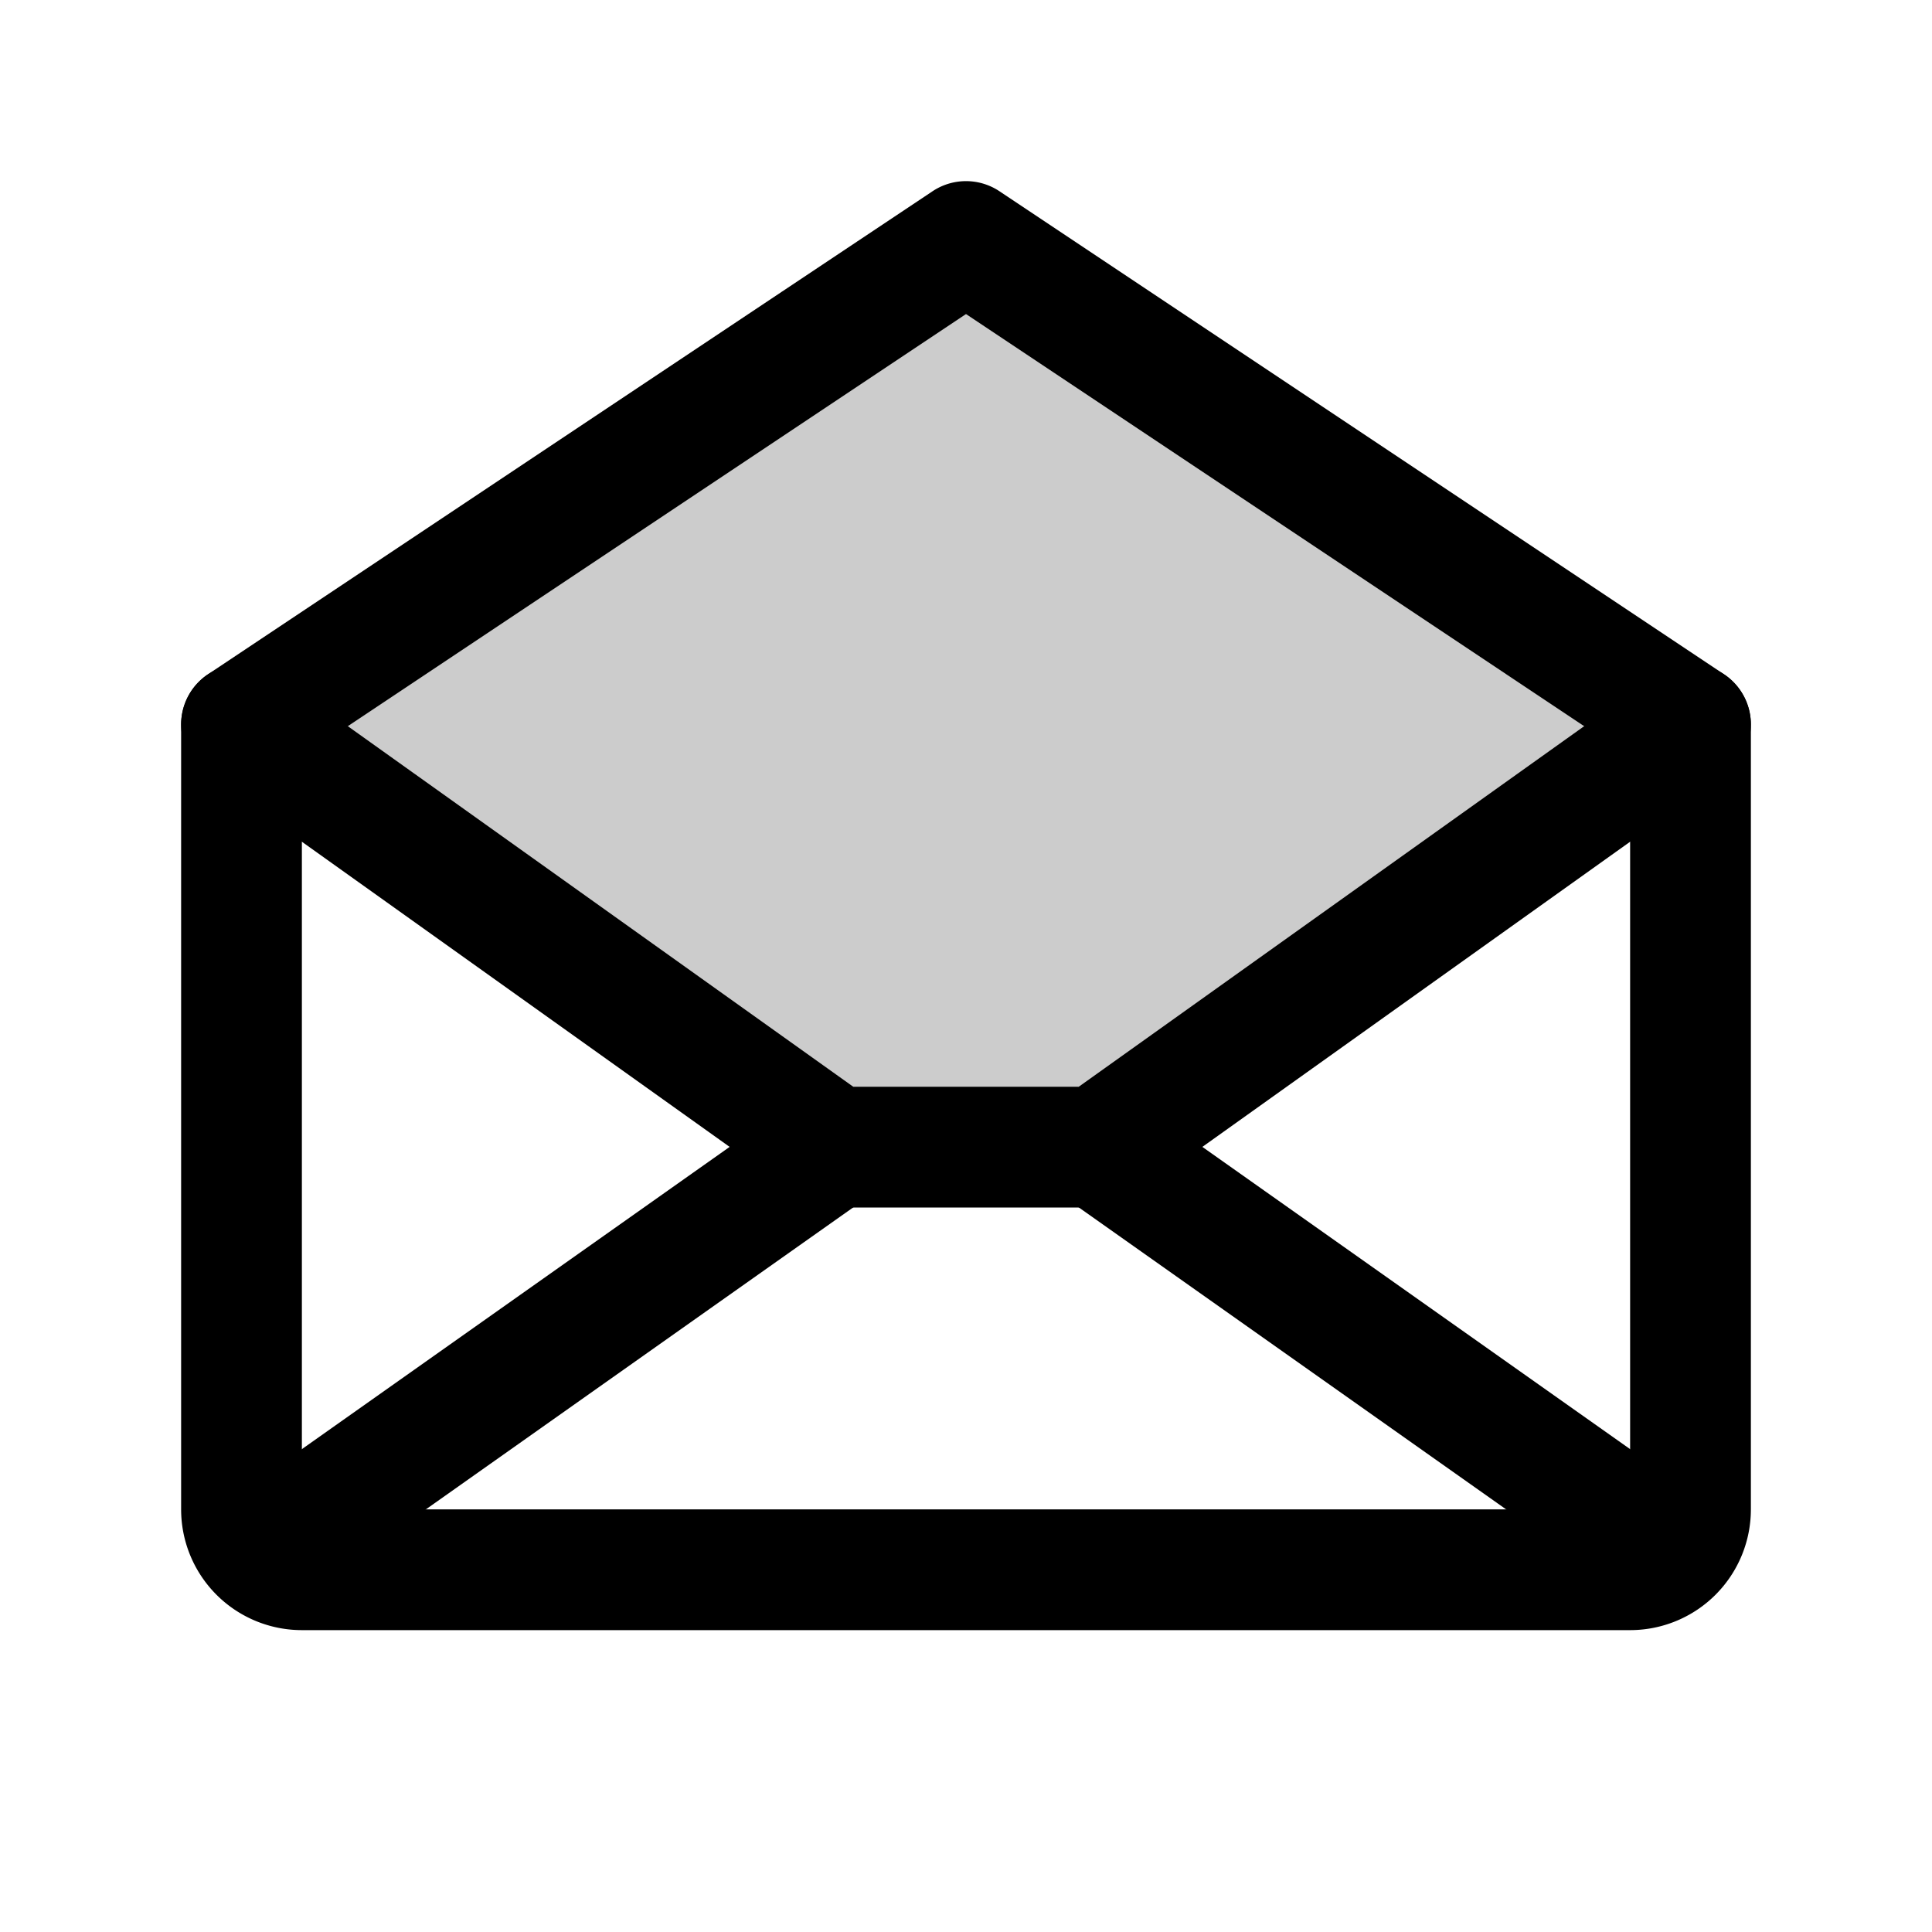 <svg xmlns="http://www.w3.org/2000/svg" viewBox="0 0 256 256"><rect width="256" height="256" fill="none"/><polygon points="224 96 145.5 152 110.5 152 32 96 128 32 224 96" opacity="0.2"/><path d="M32,96V200a8,8,0,0,0,8,8H216a8,8,0,0,0,8-8V96L128,32Z" fill="none" stroke="#000" stroke-linecap="round" stroke-linejoin="round" stroke-width="16"/><line x1="110.5" y1="152" x2="34.5" y2="205.7" fill="none" stroke="#000" stroke-linecap="round" stroke-linejoin="round" stroke-width="16"/><line x1="221.5" y1="205.7" x2="145.5" y2="152" fill="none" stroke="#000" stroke-linecap="round" stroke-linejoin="round" stroke-width="16"/><polyline points="224 96 145.5 152 110.5 152 32 96" fill="none" stroke="#000" stroke-linecap="round" stroke-linejoin="round" stroke-width="16"/></svg>